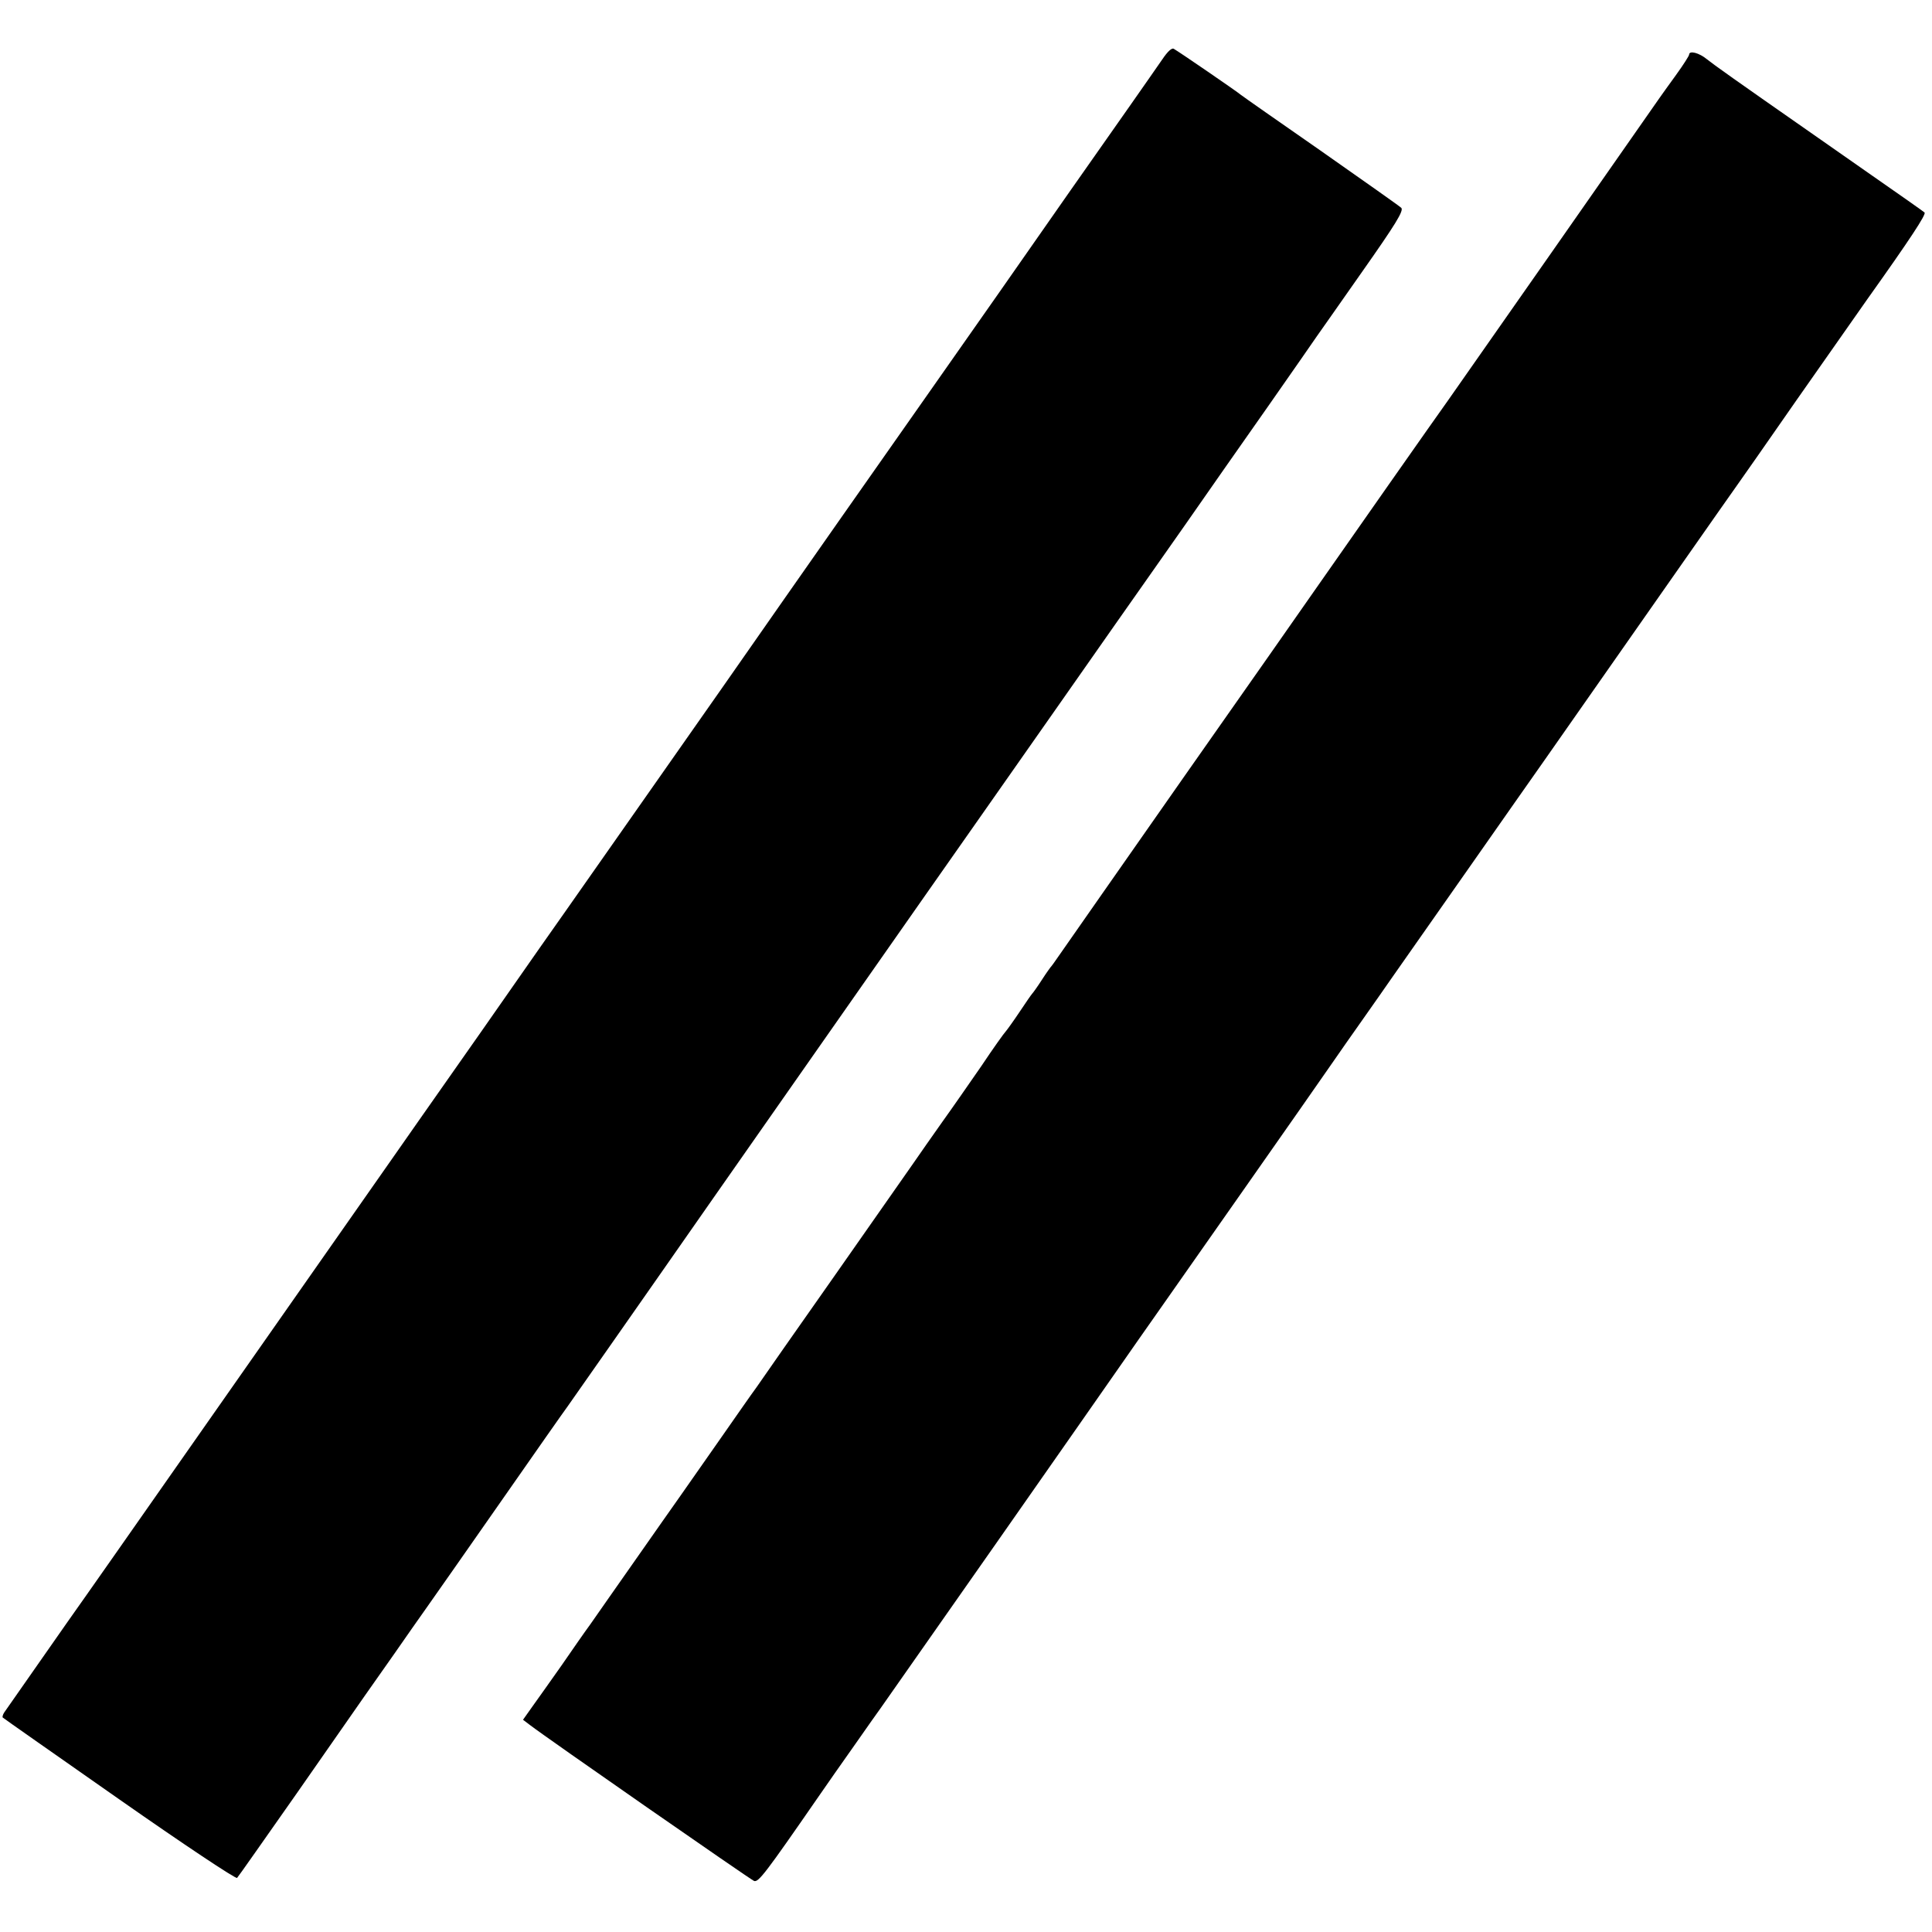 <?xml version="1.0" standalone="no"?>
<!DOCTYPE svg PUBLIC "-//W3C//DTD SVG 20010904//EN"
 "http://www.w3.org/TR/2001/REC-SVG-20010904/DTD/svg10.dtd">
<svg version="1.0" xmlns="http://www.w3.org/2000/svg"
 width="700pt" height="700pt" viewBox="0 0 700 700"
 preserveAspectRatio="xMidYMid meet">
<g transform="translate(0,700) scale(0.1,-0.1)"
fill="#000000" stroke="none">
<path d="M4212 6786 c-17 -24 -67 -97 -113 -162 -102 -145 -152 -216 -224
-319 -127 -182 -165 -236 -255 -365 -52 -74 -164 -234 -249 -355 -319 -454
-362 -516 -533 -760 -96 -137 -195 -279 -220 -315 -36 -51 -522 -745 -568
-810 -6 -8 -145 -206 -308 -440 -164 -234 -314 -447 -333 -475 -49 -70 -857
-1224 -998 -1425 -64 -91 -138 -197 -166 -236 -74 -106 -219 -313 -230 -329
-5 -8 -7 -16 -5 -18 3 -3 193 -136 423 -297 230 -161 422 -289 426 -284 5 5
102 144 218 309 115 165 225 323 244 350 20 28 68 97 109 155 40 58 93 133
117 167 24 34 144 205 266 380 122 175 232 332 244 348 55 79 273 389 322 460
65 94 1134 1621 1155 1650 8 11 145 207 305 435 160 228 296 423 303 432 7 10
75 107 151 215 76 109 212 304 303 433 90 129 169 242 174 250 6 8 80 114 165
235 121 172 152 222 142 232 -6 6 -138 99 -292 207 -154 107 -284 198 -290
203 -11 10 -224 156 -242 166 -7 5 -23 -10 -41 -37z"/>
<path d="M6120 6802 c0 -4 -21 -37 -47 -73 -27 -37 -54 -75 -61 -85 -40 -58
-738 -1056 -765 -1094 -34 -47 -377 -536 -483 -688 -33 -48 -245 -350 -471
-672 -225 -322 -425 -607 -444 -635 -19 -27 -36 -52 -39 -55 -3 -3 -19 -25
-35 -50 -16 -25 -32 -47 -35 -50 -3 -3 -23 -32 -45 -65 -22 -33 -45 -65 -51
-72 -6 -6 -46 -62 -88 -125 -43 -62 -106 -153 -142 -203 -35 -49 -82 -117
-105 -150 -23 -33 -152 -217 -287 -410 -135 -192 -261 -372 -280 -400 -20 -27
-81 -115 -137 -195 -56 -80 -119 -170 -140 -200 -21 -30 -96 -136 -165 -235
-69 -99 -142 -202 -161 -230 -20 -27 -67 -95 -105 -150 -39 -55 -86 -122 -105
-148 l-34 -48 25 -19 c61 -47 799 -560 812 -565 16 -6 41 27 234 306 29 42 89
128 133 190 44 63 85 121 91 129 6 8 193 276 417 595 223 319 431 616 462 661
31 44 84 121 119 170 68 97 567 808 640 914 25 36 75 108 112 160 37 52 84
120 105 150 21 30 143 204 270 385 127 182 252 359 277 395 320 457 692 989
704 1005 8 11 104 148 213 305 110 157 225 321 256 365 156 219 215 309 208
315 -4 4 -91 65 -193 136 -102 71 -195 136 -206 144 -294 205 -364 255 -389
275 -29 24 -65 33 -65 17z"/>
</g>
</svg>
